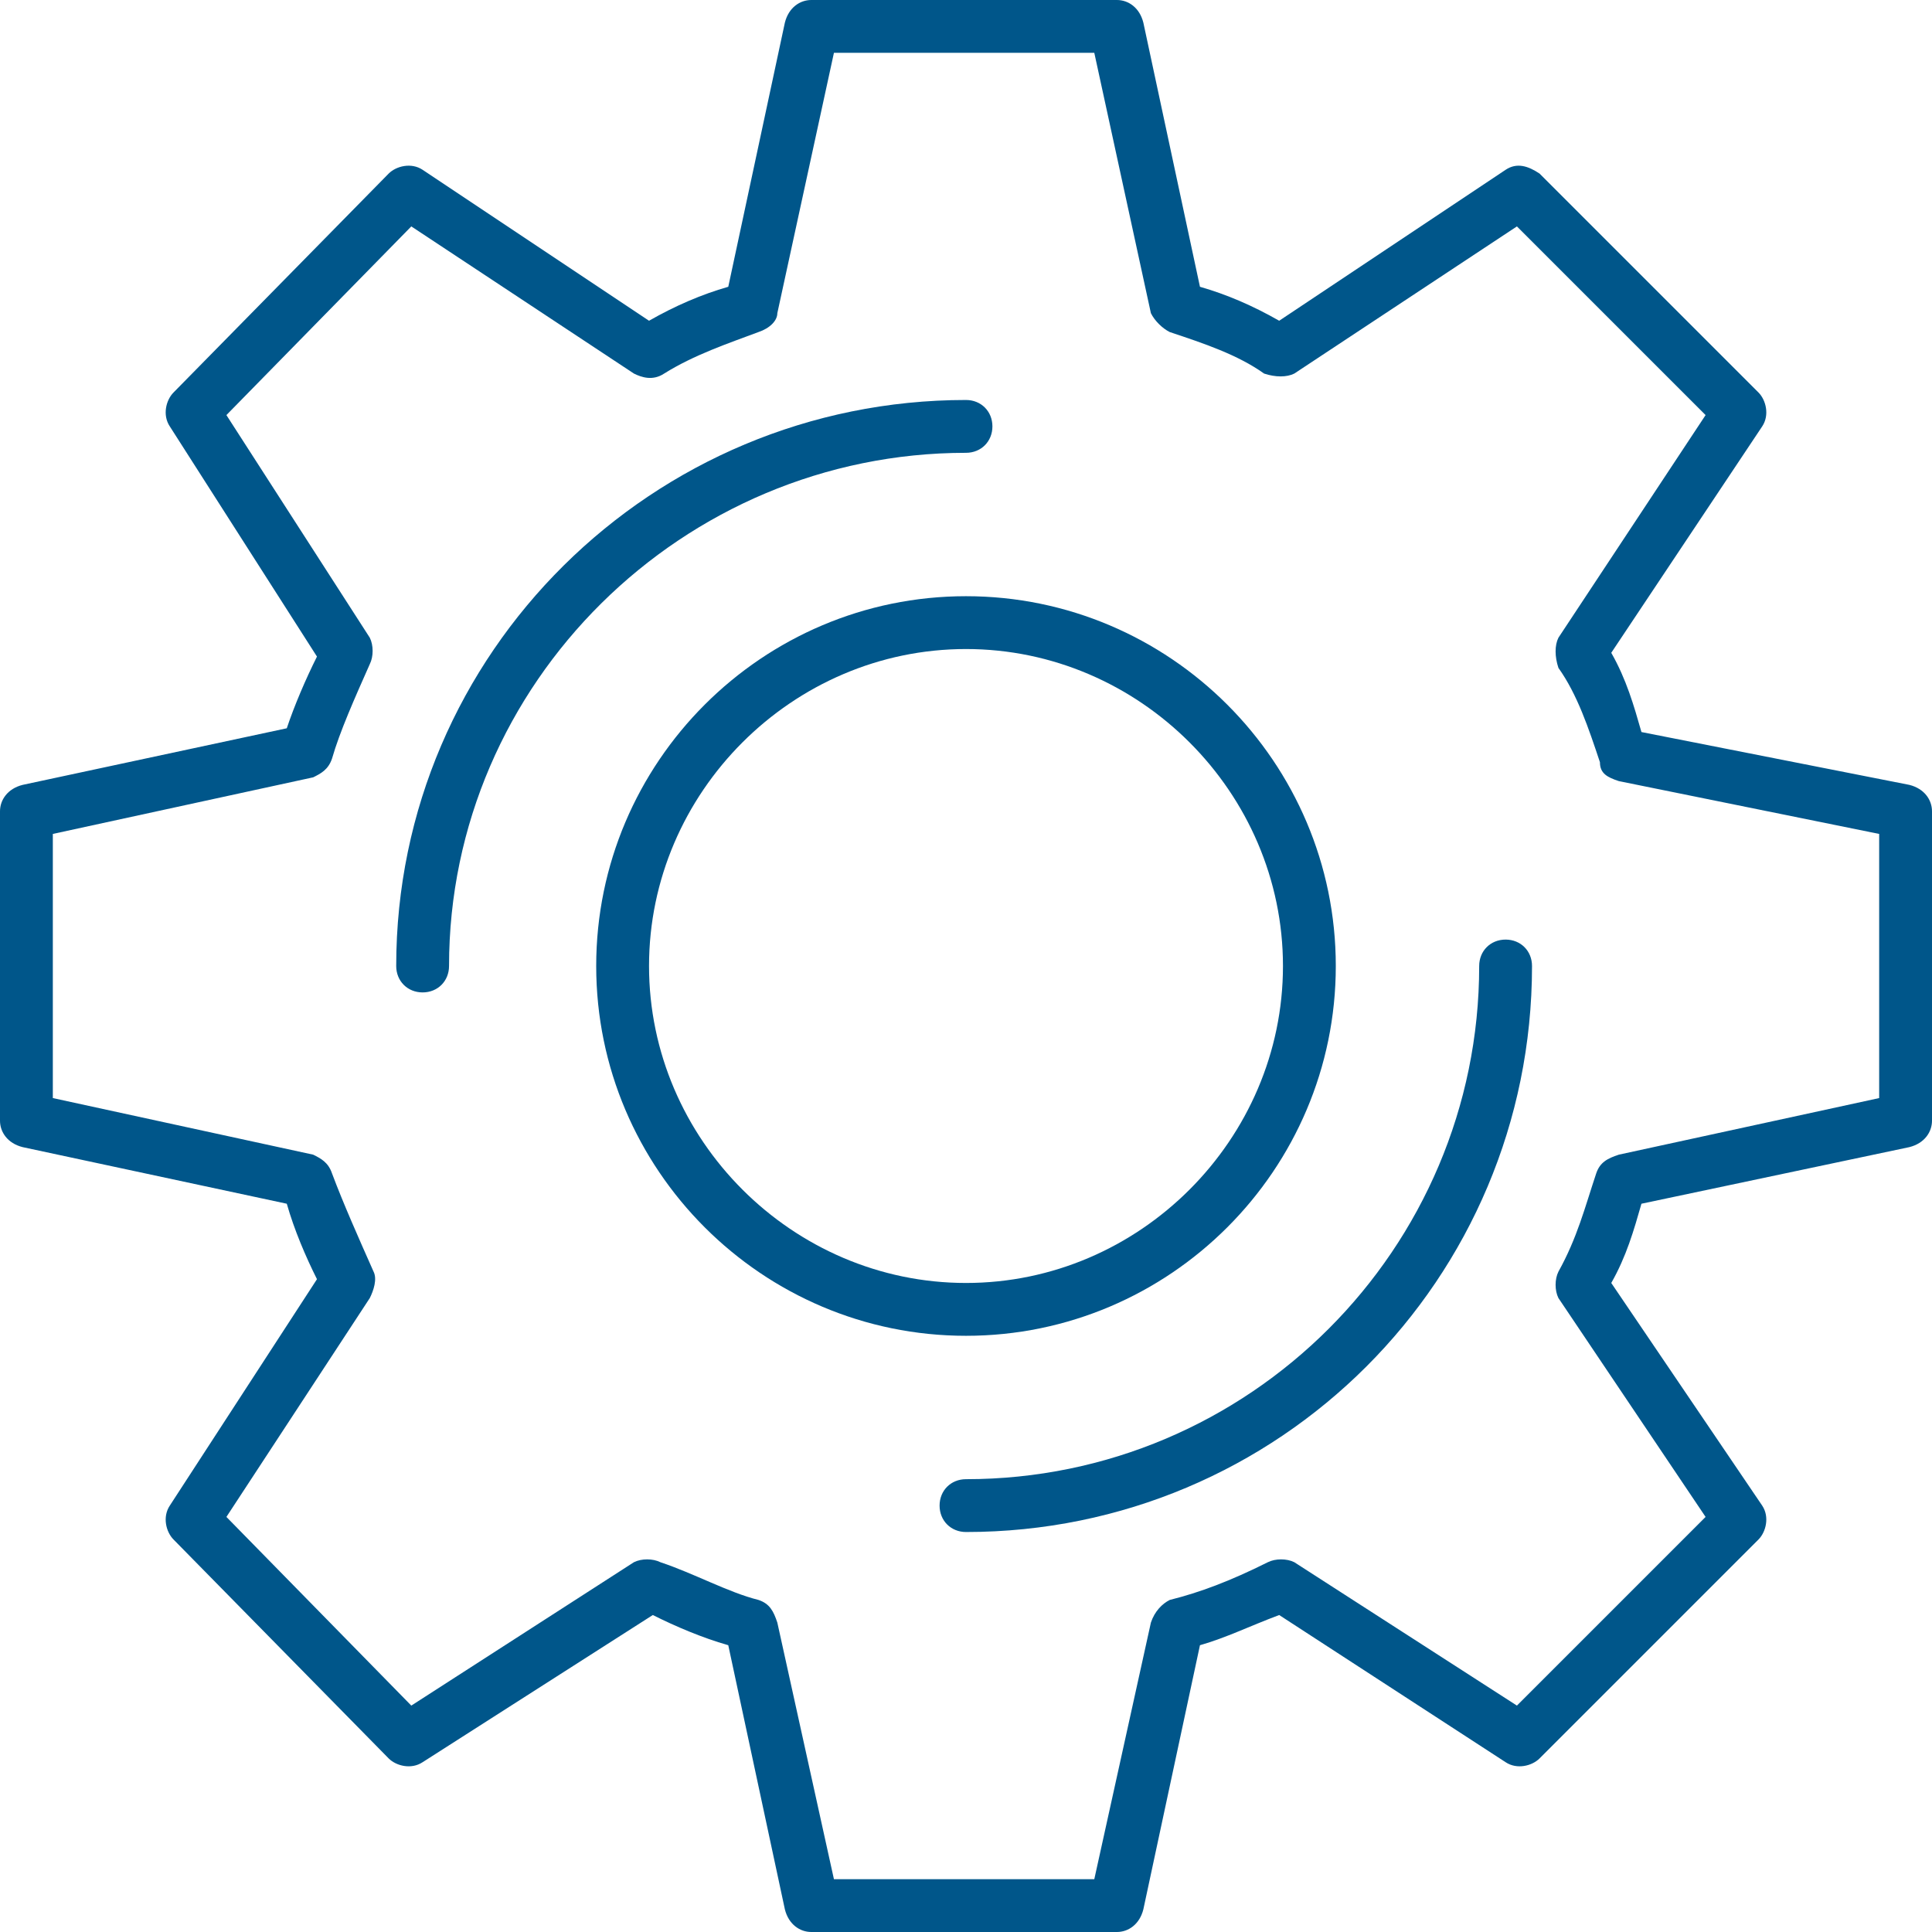 <?xml version="1.0" encoding="UTF-8"?> <svg xmlns="http://www.w3.org/2000/svg" xmlns:xlink="http://www.w3.org/1999/xlink" xmlns:svgjs="http://svgjs.dev/svgjs" clip-rule="evenodd" fill-rule="evenodd" height="300" image-rendering="optimizeQuality" shape-rendering="geometricPrecision" text-rendering="geometricPrecision" viewBox="0 0 512 512" width="300" version="1.1"><g width="100%" height="100%" transform="matrix(1,0,0,1,0,0)"><g id="Layer_x0020_1"><g id="_304397200"><g><g><path d="m296 512h-81c-3 0-6-2-7-6l-15-70c-7-2-14-5-20-8l-61 39c-3 2-7 1-9-1l-57-58c-2-2-3-6-1-9l39-60c-3-6-6-13-8-20l-70-15c-4-1-6-4-6-7v-82c0-3 2-6 6-7l70-15c2-6 5-13 8-19l-39-61c-2-3-1-7 1-9l57-58c2-2 6-3 9-1l60 40c7-4 14-7 21-9l15-70c1-4 4-6 7-6h81c3 0 6 2 7 6l15 70c7 2 14 5 21 9l60-40c3-2 6-1 9 1l58 58c2 2 3 6 1 9l-40 60c4 7 6 14 8 21l71 14c4 1 6 4 6 7v82c0 3-2 6-6 7l-71 15c-2 7-4 14-8 21l40 59c2 3 1 7-1 9l-58 58c-2 2-6 3-9 1l-60-39c-8 3-14 6-21 8l-15 70c-1 4-4 6-7 6zm-75-14h69l15-68c1-3 3-5 5-6 8-2 16-5 26-10 2-1 5-1 7 0l59 38 50-50-39-58c-1-2-1-5 0-7 5-9 7-17 10-26 1-3 3-4 6-5l69-15v-70l-69-14c-3-1-5-2-5-5-3-9-6-18-11-25-1-3-1-6 0-8l39-59-50-50-59 39c-2 1-5 1-8 0-7-5-16-8-25-11-2-1-4-3-5-5l-15-69h-69l-15 69c0 2-2 4-5 5-8 3-17 6-25 11-3 2-6 1-8 0l-59-39-49 50 38 59c1 2 1 5 0 7-4 9-8 18-10 25-1 3-3 4-5 5l-69 15v70l69 15c2 1 4 2 5 5 3 8 7 17 11 26 1 2 0 5-1 7l-38 58 49 50 59-38c2-1 5-1 7 0 9 3 18 8 26 10 3 1 4 3 5 6z" fill="#00568a" fill-opacity="1" data-original-color="#000000ff" stroke="none" stroke-opacity="1"></path></g><g><path d="m256 406c-4 0-7-3-7-7s3-7 7-7c75 0 136-61 136-136 0-4 3-7 7-7s7 3 7 7c0 83-67 150-150 150zm-144-143c-4 0-7-3-7-7 0-83 68-150 151-150 4 0 7 3 7 7s-3 7-7 7c-75 0-137 61-137 136 0 4-3 7-7 7z" fill="#00568a" fill-opacity="1" data-original-color="#000000ff" stroke="none" stroke-opacity="1"></path></g><g><path d="m256 354c-54 0-98-44-98-98s44-98 98-98 98 44 98 98-44 98-98 98zm0-182c-46 0-84 38-84 84s38 84 84 84 84-38 84-84-38-84-84-84z" fill="#00568a" fill-opacity="1" data-original-color="#000000ff" stroke="none" stroke-opacity="1"></path></g></g></g></g></g></svg> 